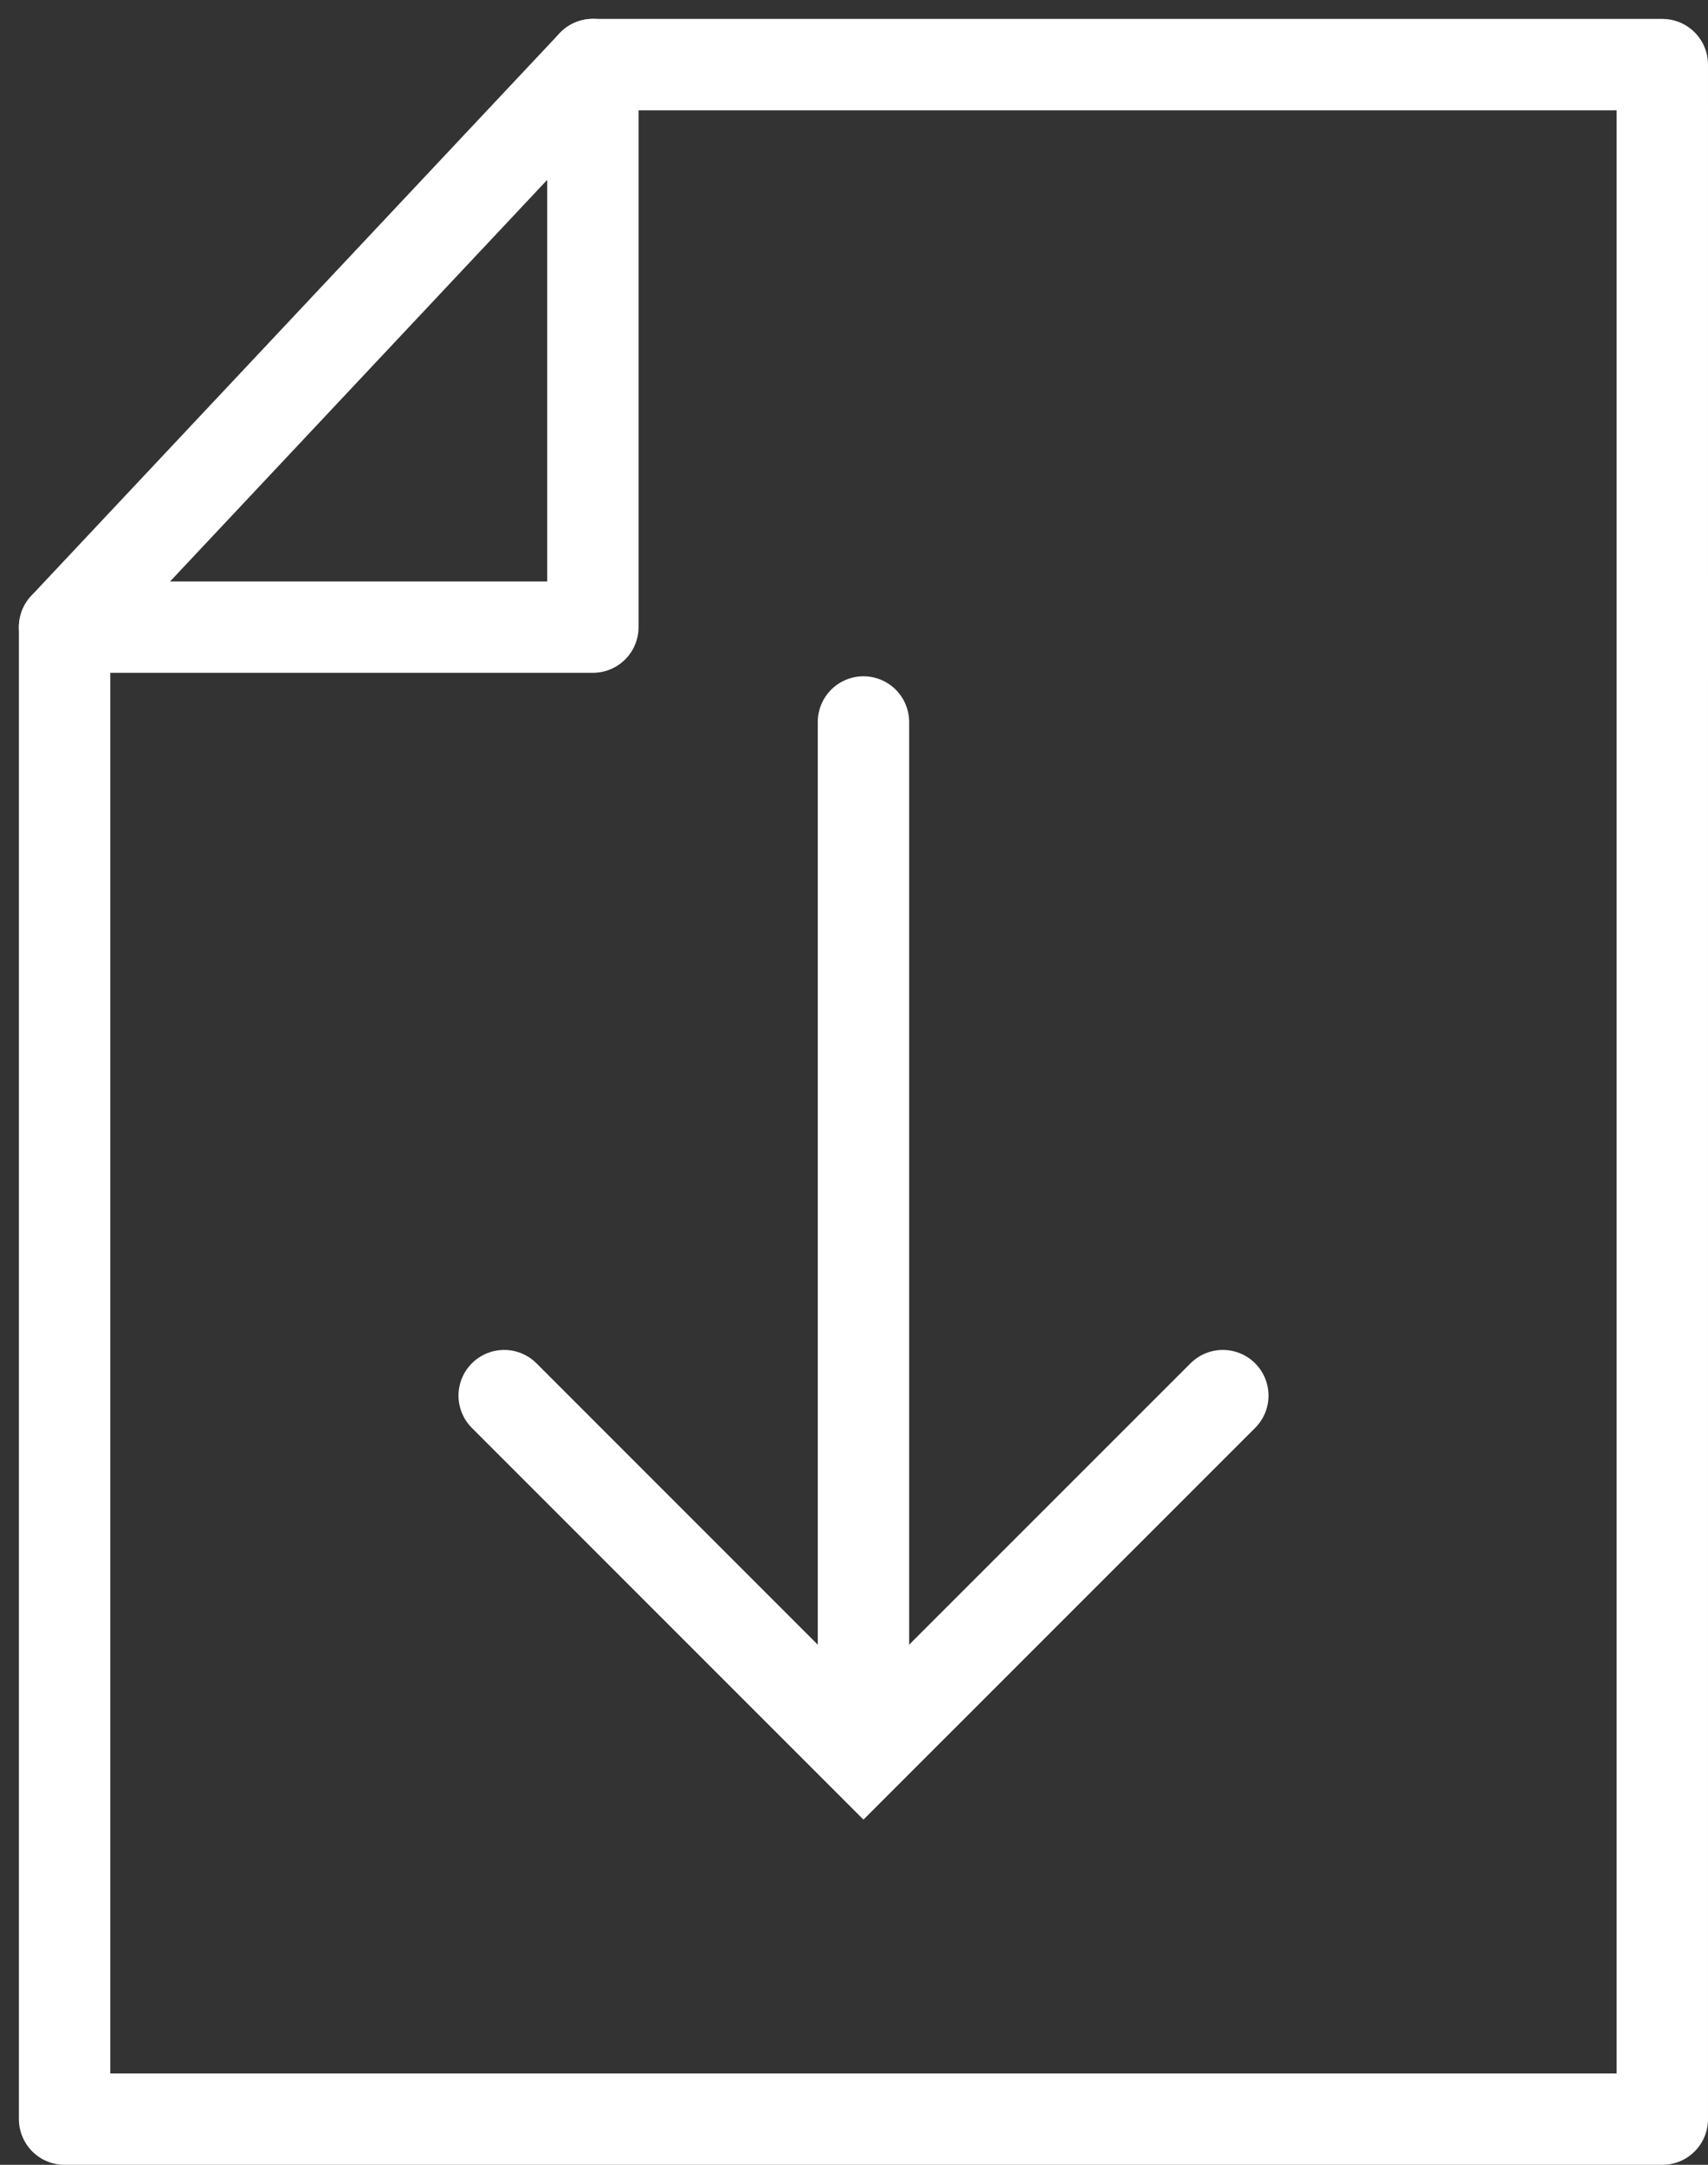 <svg xmlns="http://www.w3.org/2000/svg" width="18.697" height="23.691" viewBox="0 0 18.697 23.691">
  <rect x="0" y="0" width="18.697" height="23.691" fill="#333333" stroke="none"/>
  <g id="Raggruppa_950" data-name="Raggruppa 950" transform="translate(-8210.938 -2048.858)">
    <g id="Raggruppa_948" data-name="Raggruppa 948">
      <path id="Tracciato_949" data-name="Tracciato 949" d="M8229.135,2049.565h-11.707v6.156h-5.783v16.328h17.49Z" fill="none" stroke="#fff" stroke-linecap="round" stroke-linejoin="round" stroke-width="1"/>
      <line id="Linea_89" data-name="Linea 89" y1="6.156" x2="5.783" transform="translate(8211.645 2049.564)" fill="none" stroke="#fff" stroke-linecap="round" stroke-width="1"/>
    </g>
    <g id="Raggruppa_949" data-name="Raggruppa 949">
      <line id="Linea_88" data-name="Linea 88" y2="10.802" transform="translate(8220.39 2056.759)" fill="none" stroke="#fff" stroke-linecap="round" stroke-width="1"/>
      <path id="Tracciato_948" data-name="Tracciato 948" d="M8216.457,2064.131l3.933,3.933,3.934-3.933" fill="none" stroke="#fff" stroke-linecap="round" stroke-width="1"/>
    </g>
  </g>
</svg>
